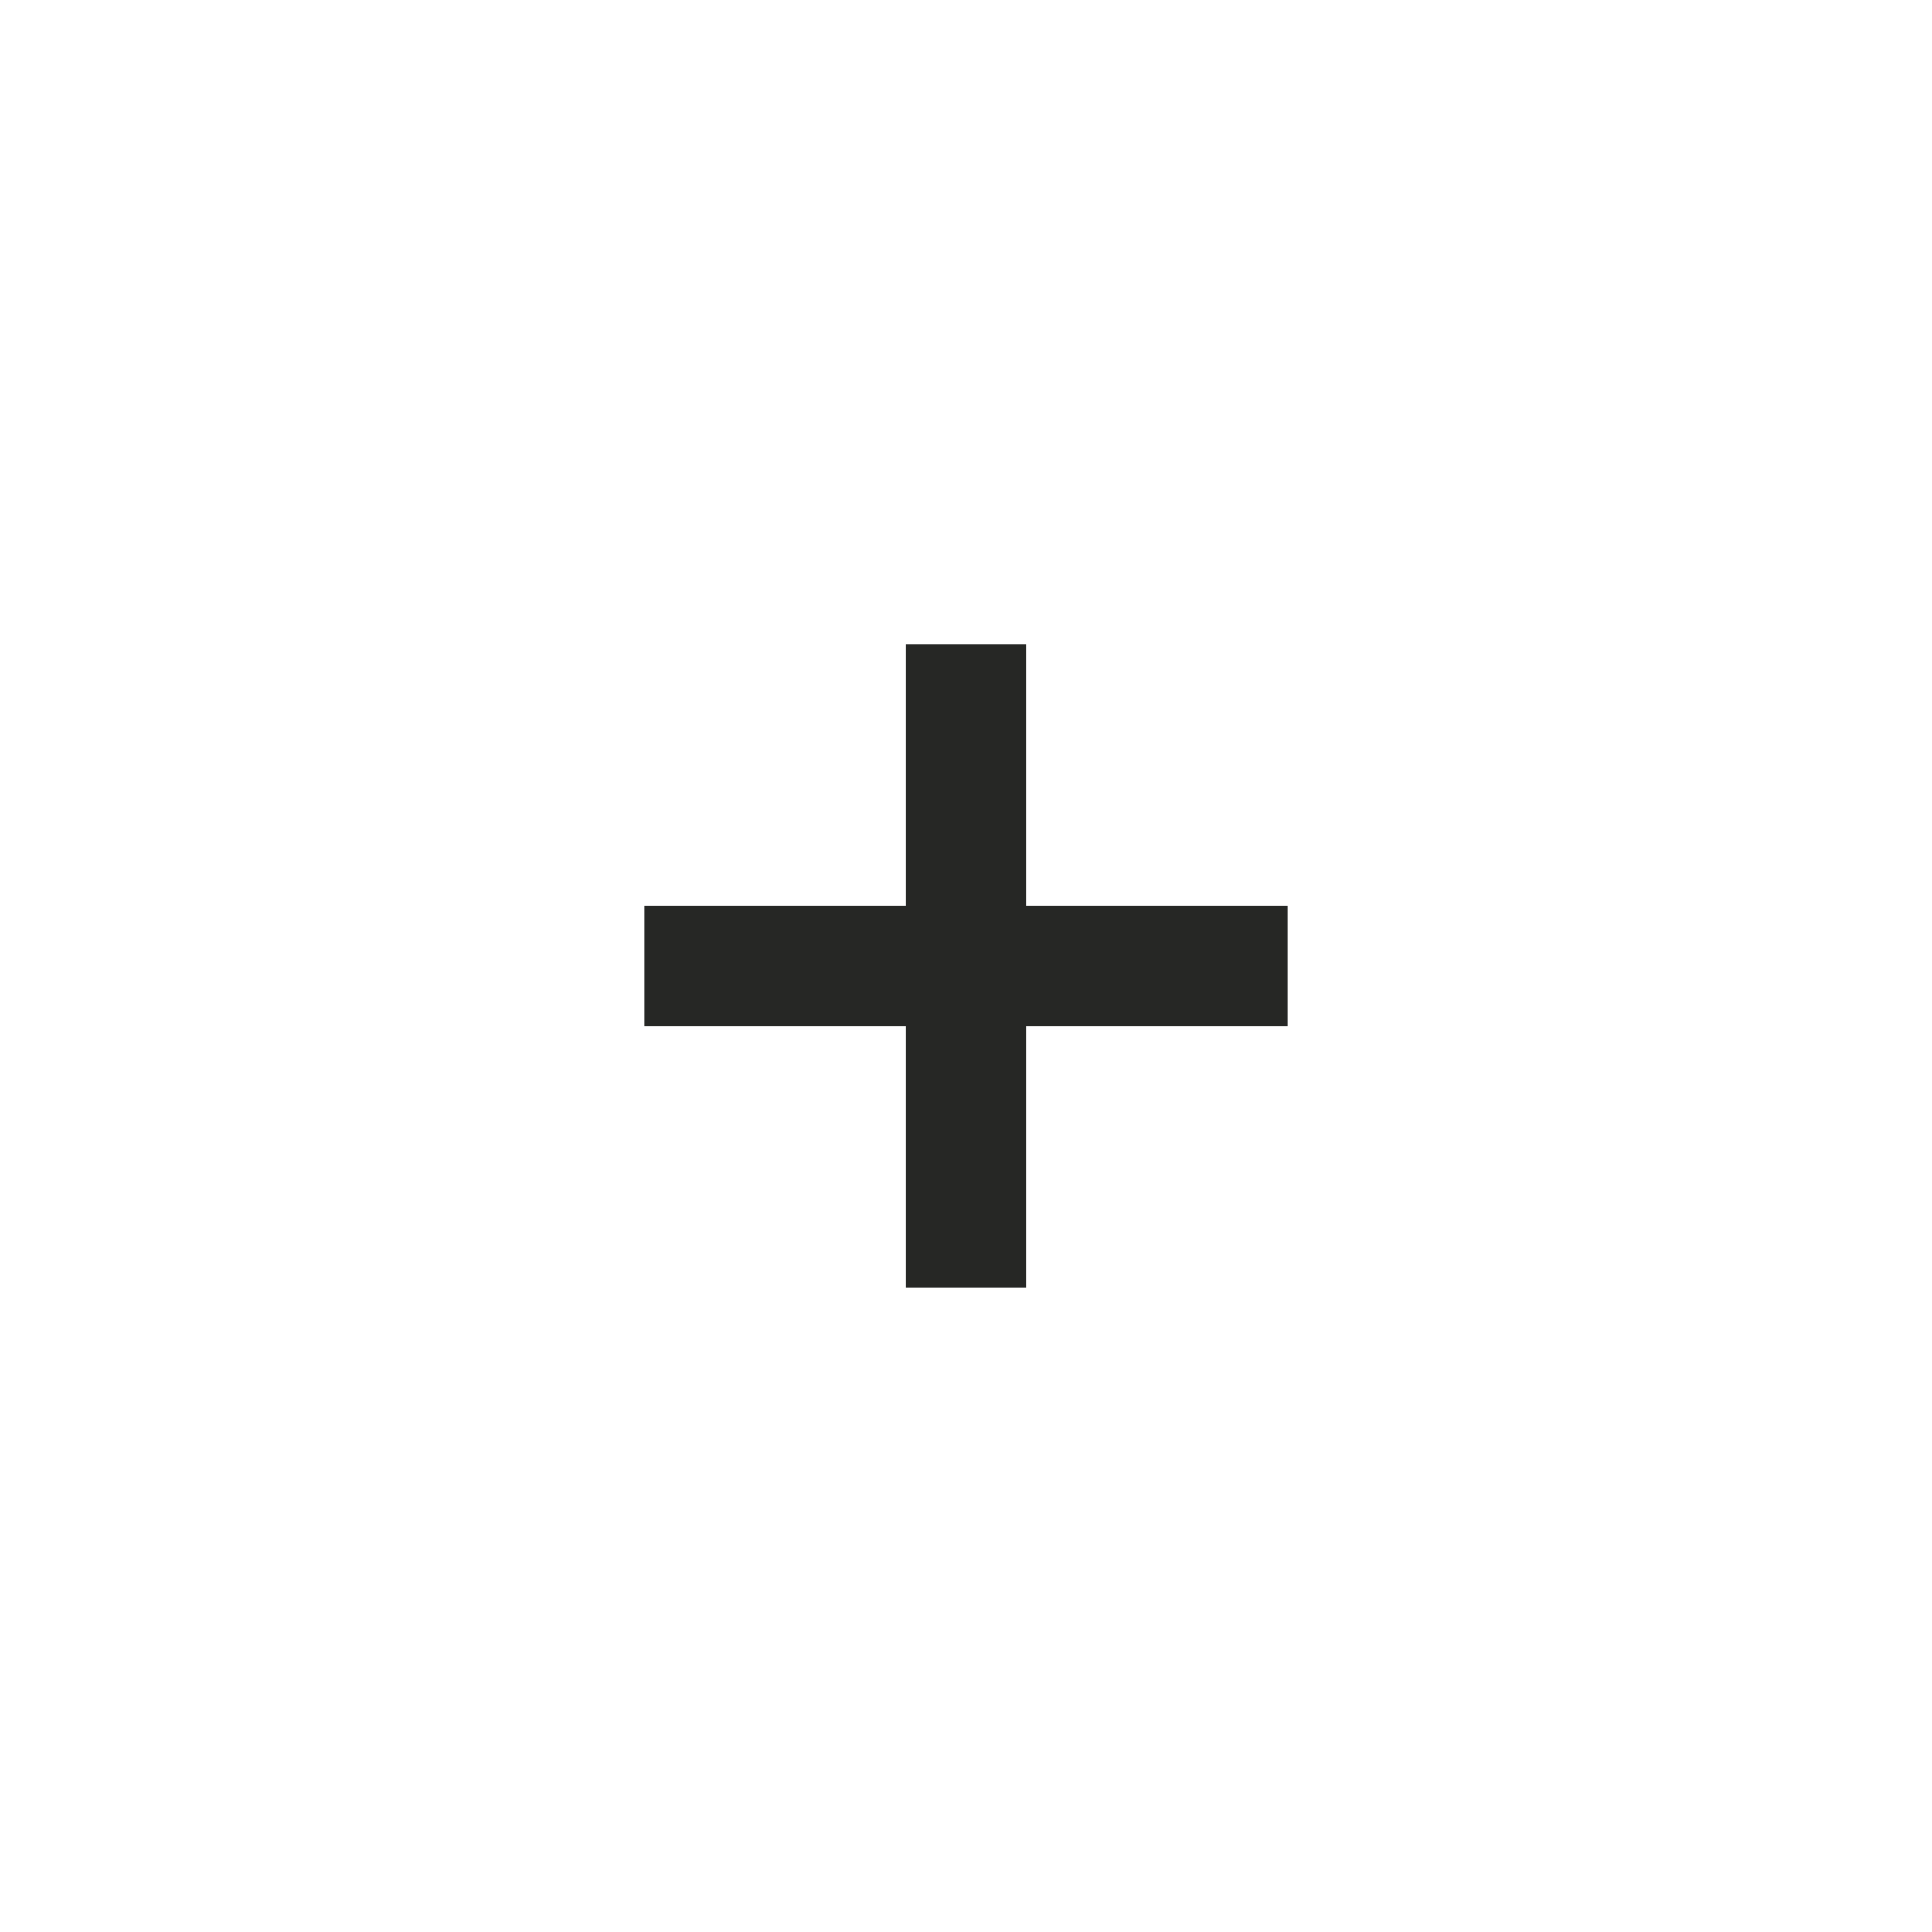 <svg xmlns="http://www.w3.org/2000/svg" width="32" height="32" viewBox="0 0 32 32" fill="none" aria-hidden="true" focusable="false">
<path d="M10.667 17V15H15V10.666H17V15H21.333V17H17L17 21.333H15L15 17H10.667Z" fill="#262725"/>
</svg>
